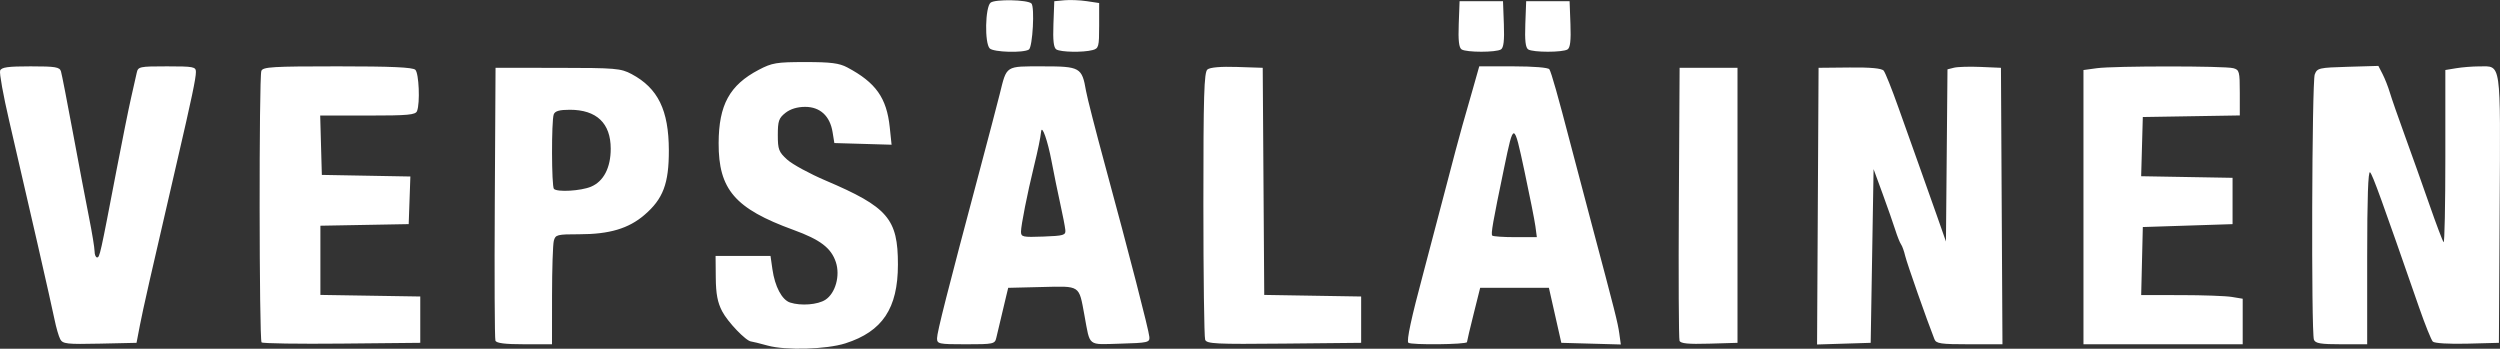 <?xml version="1.0" encoding="UTF-8" standalone="no"?>
<svg id="svg5152" xmlns:rdf="http://www.w3.org/1999/02/22-rdf-syntax-ns#" xmlns="http://www.w3.org/2000/svg" height="150.56" viewBox="0 0 1079.44 150.557" width="1079.4" version="1.1" xmlns:cc="http://creativecommons.org/ns#" xmlns:dc="http://purl.org/dc/elements/1.1/">
 <rect x="0" y="0" width="1079.44" height="150.557" fill="#333333" stroke="none"/>
 <path id="path5162" fill="#ffffff" d="m331.47 149.21c-3.438-0.944-6.652-1.741-7.144-1.771-2.182-0.135-10.118-8.406-12.533-13.062-1.981-3.82-2.676-7.497-2.739-14.493l-0.084-9.375h11.86 11.86l0.822 5.746c1.074 7.511 4.11 13.225 7.633 14.369 4.684 1.521 11.976 0.945 15.258-1.206 4.328-2.836 6.43-10.39 4.51-16.209-2.034-6.162-6.716-9.727-18.322-13.95-25.246-9.186-32.379-17.468-32.302-37.501 0.064-16.5 4.729-25.018 17.32-31.624 5.771-3.028 7.64-3.339 20.113-3.345 11.007-0.005 14.623 0.457 18.125 2.316 12.304 6.533 17.002 13.15 18.326 25.81l0.79 7.563-12.352-0.36-12.352-0.36-0.764-4.715c-1.129-6.971-5.398-10.91-11.823-10.91-3.407 0-6.39 0.906-8.532 2.591-2.854 2.245-3.294 3.521-3.294 9.552 0 6.264 0.407 7.33 4.062 10.648 2.234 2.028 9.688 6.082 16.562 9.01 26.898 11.455 31.259 16.527 31.238 36.325-0.021 18.886-6.687 28.874-22.679 33.982-8.18 2.613-25.727 3.12-33.559 0.969zm-305.46-2.75c-0.663-1.239-1.77-5.052-2.461-8.474-1.304-6.462-11.629-51.712-19.609-85.939-2.528-10.844-4.278-20.547-3.889-21.562 0.559-1.456 3.334-1.845 13.163-1.845 10.777 0 12.544 0.295 13.115 2.188 0.363 1.203 2.693 13.156 5.178 26.562s5.601 29.807 6.925 36.446c1.323 6.639 2.406 13.249 2.406 14.687 0 1.439 0.486 2.616 1.079 2.616 1.138 0 1.352-0.959 8.353-37.5 2.437-12.719 5.267-26.781 6.289-31.25 1.022-4.469 2.133-9.391 2.468-10.938 0.582-2.688 1.161-2.812 13.085-2.812 11.502 0 12.476 0.189 12.476 2.418 0 2.771-1.828 11.454-8.175 38.832-11.296 48.728-14.681 63.648-16.023 70.628l-1.442 7.5-15.866 0.349c-14.216 0.313-15.991 0.115-17.071-1.903zm86.931 1.365c-1.054-1.054-1.146-114.47-0.094-117.21 0.665-1.732 4.742-1.977 32.875-1.977 23.313 0 32.527 0.411 33.616 1.5 1.55 1.55 2.081 14.281 0.741 17.773-0.649 1.692-3.722 1.977-21.294 1.977h-20.535l0.356 12.812 0.356 12.812 19.113 0.345 19.113 0.345-0.363 10.28-0.363 10.28-19.062 0.345-19.062 0.345v14.938 14.938l21.562 0.342 21.562 0.342v10 10l-33.834 0.332c-18.609 0.183-34.218-0.052-34.688-0.521zm100.97-0.749c-0.329-0.859-0.452-27.719-0.273-59.687l0.326-58.125 26.875 0.023c25.019 0.021 27.22 0.207 31.875 2.691 11.398 6.082 16.036 15.575 16.079 32.911 0.036 14.373-2.474 21.004-10.576 27.939-6.849 5.863-15.122 8.311-28.084 8.311-9.575 0-10.302 0.186-11.006 2.812-0.415 1.547-0.761 12.234-0.771 23.75l-0.017 20.938h-11.914c-8.379 0-12.092-0.464-12.513-1.562zm41.26-66.464c5.451-2.278 8.525-8.192 8.525-16.403 0-11.016-6.094-16.82-17.661-16.82-4.481 0-6.387 0.543-6.937 1.977-1.033 2.692-0.967 31.148 0.075 32.189 1.482 1.482 11.626 0.884 15.999-0.943zm149.42 65.444c0-2.552 4.504-20.288 18.23-71.787 3.848-14.438 7.824-29.586 8.836-33.664 3.098-12.491 2.275-11.961 18.574-11.961 16.141 0 16.943 0.456 18.687 10.625 0.472 2.75 4.144 17.094 8.162 31.875 10.478 38.555 18.975 71.476 19.196 74.375 0.177 2.328-0.687 2.525-12.524 2.855-14.414 0.403-12.976 1.535-15.518-12.23-2.439-13.209-1.572-12.631-18.345-12.227l-14.573 0.352-0.907 3.75c-1.581 6.542-3.565 14.903-4.226 17.812-0.61 2.686-1.199 2.812-13.115 2.812-11.785 0-12.476-0.143-12.476-2.588zm55.391-46.787c-0.129-1.375-1.108-6.438-2.176-11.25s-2.765-13.114-3.772-18.447c-1.659-8.794-4.17-15.939-4.498-12.803-0.285 2.723-1.34 7.847-3.089 15-2.862 11.709-5.606 25.542-5.606 28.259 0 2.28 0.748 2.443 9.688 2.106 8.825-0.333 9.667-0.588 9.454-2.865zm60.375 47.418c-0.422-1.099-0.766-27.476-0.766-58.617 0-47.028 0.297-56.866 1.751-58.073 1.121-0.93 5.732-1.323 12.812-1.091l11.061 0.363 0.327 49.032 0.327 49.032 20.923 0.343 20.923 0.343v10 10l-33.296 0.333c-29.546 0.295-33.382 0.108-34.062-1.665zm87.731 1.288c-0.843-0.843 1.286-10.733 6.446-29.956 2.215-8.25 6.508-24.562 9.541-36.25s6.331-24.063 7.328-27.5c0.998-3.438 3.048-10.609 4.557-15.938l2.743-9.688h14.744c8.614 0 15.07 0.527 15.527 1.267 0.876 1.417 3.629 11.14 9.198 32.483 2.063 7.906 6.073 23.094 8.912 33.75 10.326 38.767 11.448 43.206 12.093 47.858l0.656 4.733-12.845-0.358-12.845-0.358-2.682-11.875-2.682-11.875h-14.839-14.839l-2.812 11.25c-1.546 6.188-2.843 11.672-2.881 12.188-0.078 1.055-24.279 1.311-25.322 0.268zm54.864-50.268c-0.342-2.578-2.472-13.318-4.733-23.867-4.599-21.453-4.601-21.454-8.759-1.446-4.947 23.807-5.796 28.657-5.131 29.322 0.373 0.373 4.856 0.678 9.961 0.678h9.283l-0.622-4.688zm62.228 49.421c-0.339-0.884-0.47-27.764-0.291-59.733l0.326-58.125h12.5 12.5v59.375 59.375l-12.209 0.358c-9.066 0.266-12.368-0.056-12.826-1.25zm59.71-58.123 0.325-59.735 13.433-0.134c9.1-0.091 13.836 0.352 14.683 1.372 0.687 0.828 3.525 7.92 6.305 15.759s6.773 19.034 8.871 24.878c2.099 5.844 5.592 15.688 7.762 21.875l3.946 11.25 0.331-37.168 0.331-37.168 2.82-0.708c1.551-0.389 6.746-0.539 11.544-0.332l8.724 0.376 0.325 59.688 0.325 59.687h-14.253c-12.412 0-14.365-0.283-15.118-2.188-3.244-8.21-11.899-32.855-12.62-35.938-0.483-2.062-1.289-4.312-1.792-5-0.503-0.688-1.627-3.5-2.496-6.25-0.87-2.75-3.334-9.781-5.475-15.625l-3.894-10.625-0.625 37.5-0.625 37.5-11.575 0.36-11.575 0.36 0.325-59.735zm114.7 0.435v-59.205l5.799-0.795c7.35-1.007 55.134-1.013 58.888-0.007 2.614 0.701 2.812 1.446 2.812 10.578v9.824l-20.937 0.343-20.938 0.343-0.356 12.781-0.356 12.781 19.731 0.344 19.731 0.344v10 10l-19.375 0.625-19.375 0.625-0.352 14.687-0.352 14.688 17.227 0.014c9.475 0.008 19.337 0.362 21.915 0.789l4.688 0.775v9.836 9.836h-34.375-34.375v-59.205zm99.509 57.228c-1.209-3.15-0.877-111.3 0.351-114.53 1.052-2.767 1.796-2.939 14.293-3.304l13.183-0.385 1.819 3.535c1.001 1.944 2.402 5.503 3.115 7.91 0.713 2.406 3.65 10.844 6.529 18.75 2.878 7.906 7.647 21.305 10.598 29.776 2.95 8.471 5.7 15.736 6.109 16.146 0.41 0.41 0.745-16.15 0.745-36.8v-37.545l4.688-0.775c2.578-0.426 7.038-0.781 9.911-0.789 9.679-0.025 9.217-3.241 8.852 61.65l-0.325 57.711-13.643 0.357c-7.864 0.206-14.168-0.168-14.883-0.883-0.682-0.682-3.349-7.311-5.928-14.732-16.295-46.894-20.05-57.246-21.169-58.365-0.836-0.836-1.252 11.284-1.252 36.498v37.75h-11.116c-8.983 0-11.262-0.379-11.875-1.977zm-571.76-125.77c-2.257-2.257-1.965-17.808 0.372-19.747 1.903-1.579 15.989-1.309 17.636 0.339 1.481 1.481 0.522 18.866-1.097 19.895-2.426 1.541-15.252 1.172-16.911-0.486zm28.756 0.435c-1.157-0.734-1.514-3.849-1.25-10.918l0.369-9.892 4.342-0.413c2.388-0.227 6.747-0.052 9.688 0.389l5.346 0.802v9.778c0 9.083-0.2 9.831-2.812 10.531-4.076 1.092-13.793 0.921-15.681-0.277zm175 0c-1.157-0.734-1.514-3.849-1.25-10.918l0.369-9.892h9.375 9.375l0.369 9.892c0.264 7.069-0.093 10.184-1.25 10.918-2.1 1.332-14.887 1.332-16.988 0zm28.75 0c-1.157-0.734-1.514-3.849-1.25-10.918l0.369-9.892h9.375 9.375l0.369 9.892c0.264 7.069-0.093 10.184-1.25 10.918-2.1 1.332-14.887 1.332-16.988 0z"/>
</svg>
